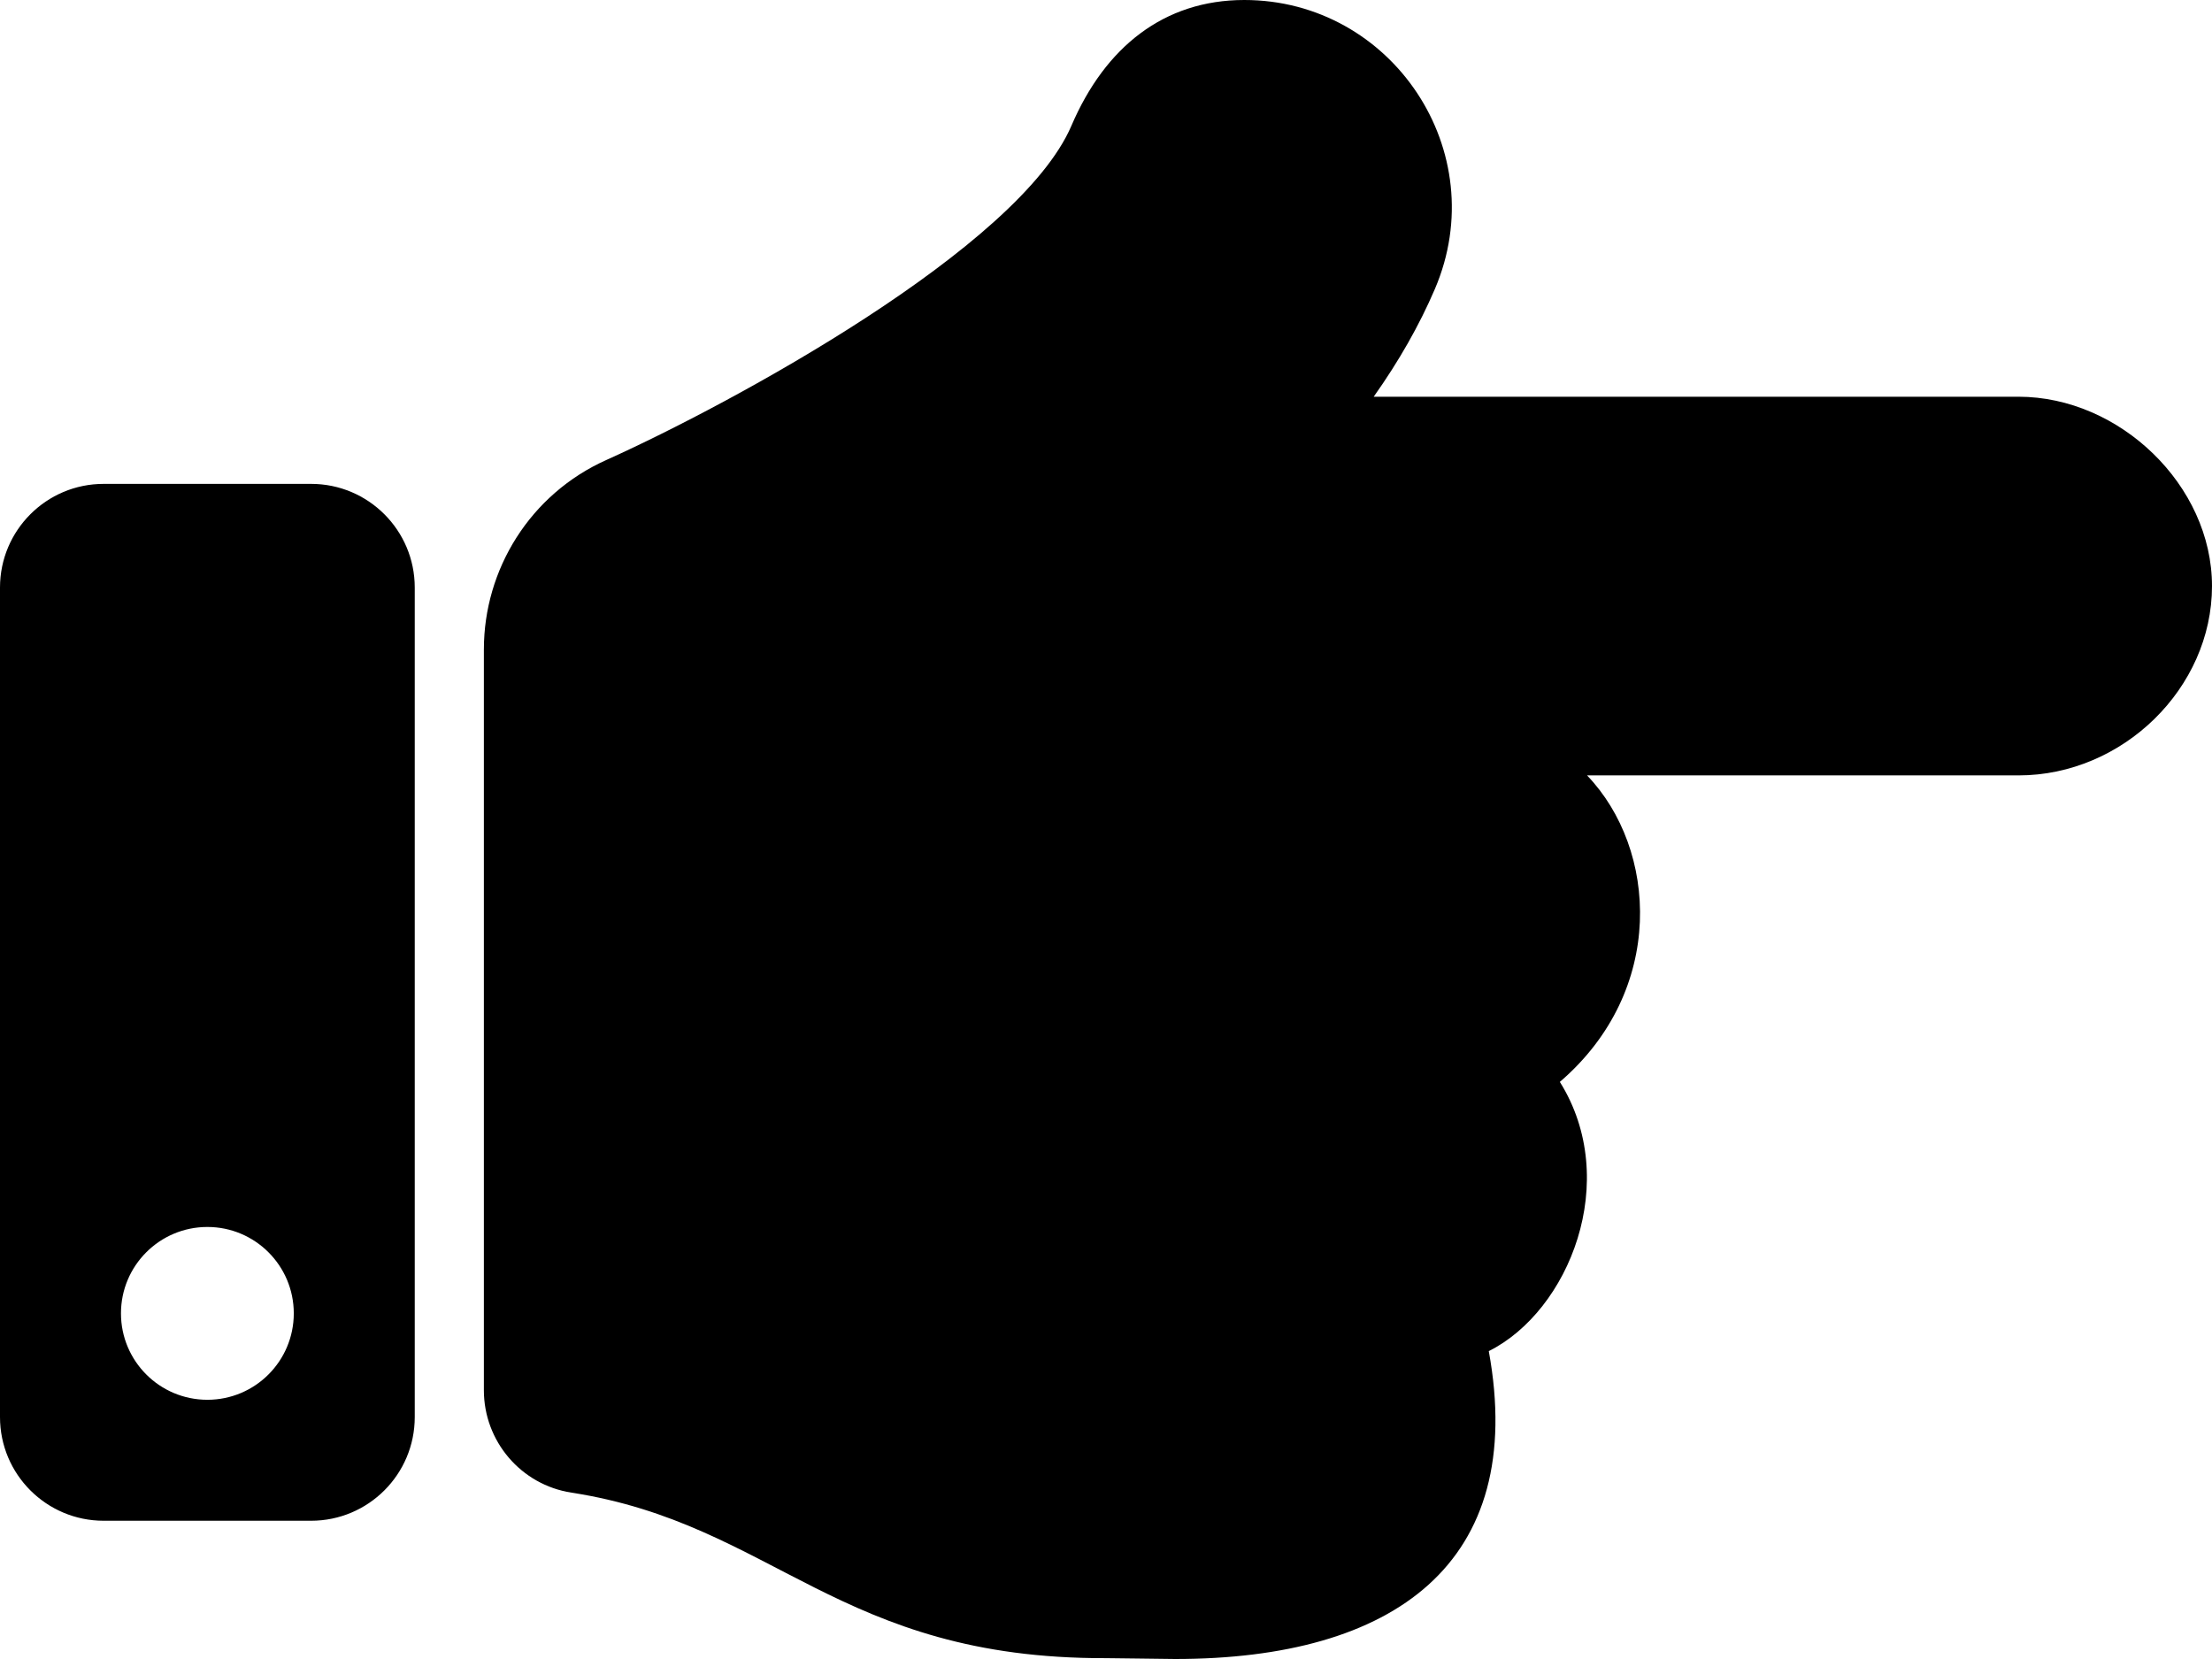 <?xml version="1.0" encoding="UTF-8"?> <svg xmlns="http://www.w3.org/2000/svg" width="160" height="120" viewBox="0 0 160 120" fill="none"> <path d="M160 42.391C160 49.774 153.547 56.087 146 56.087H114.797C119.903 61.414 120.53 71.639 112.828 78.257C117.293 85.391 113.499 94.825 107.688 97.73C110.492 113.087 100.829 120 85 120C84.142 120 80.851 119.937 80 119.939C60.634 119.992 55.971 110.231 41.334 107.966C37.686 107.401 35 104.25 35 100.558V46.957L35.001 46.956C35.004 41.217 38.315 35.741 43.896 33.255C52.922 29.194 73.712 17.93 77.5 9.091C79.937 3.406 84.183 0.003 90 1.30789e-06C100.694 -0.004 108.047 10.968 103.787 20.909C102.667 23.521 101.19 26.118 99.364 28.696H146C153.328 28.696 160 35.115 160 42.391ZM30 42.5V102.5C30 106.642 26.642 110 22.5 110H7.5C3.358 110 0 106.642 0 102.5V42.5C0 38.358 3.358 35 7.5 35H22.5C26.642 35 30 38.358 30 42.5ZM21.25 95C21.25 91.548 18.452 88.75 15 88.75C11.548 88.75 8.75 91.548 8.75 95C8.75 98.452 11.548 101.25 15 101.25C18.452 101.25 21.25 98.452 21.25 95Z" fill="black"></path> </svg> 